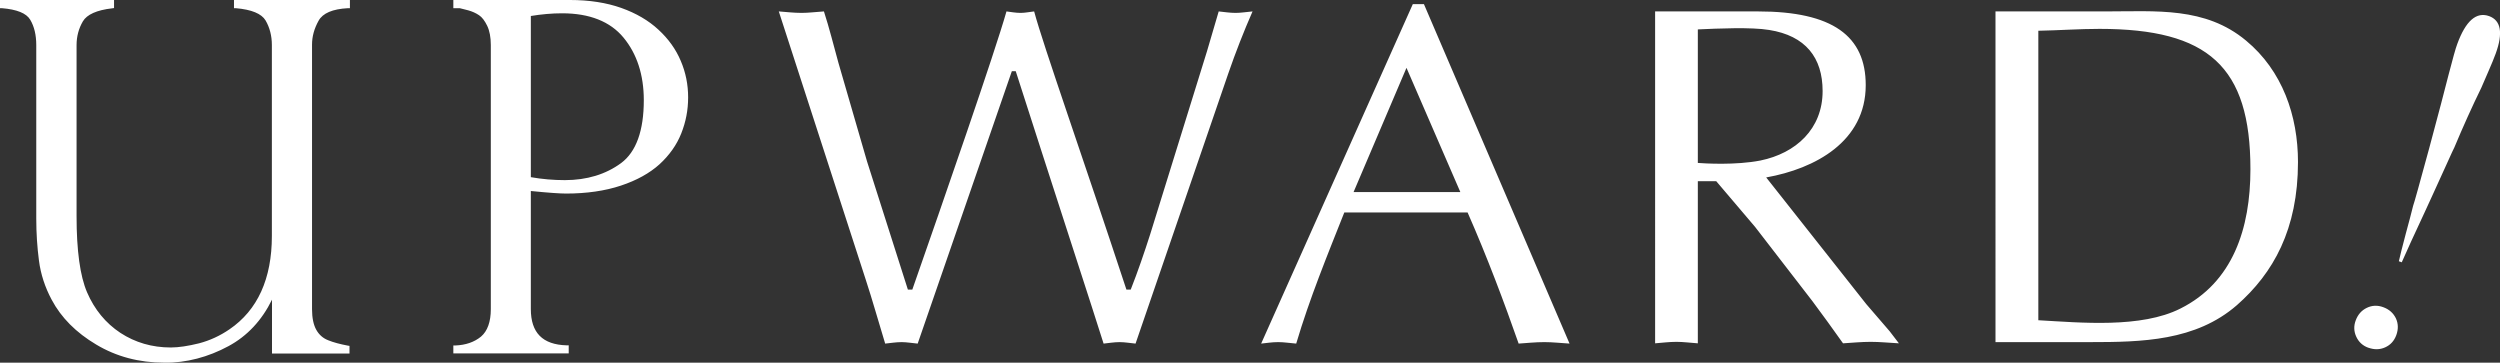 <?xml version="1.0" encoding="UTF-8"?>
<svg id="_レイヤー_2" data-name="レイヤー 2" xmlns="http://www.w3.org/2000/svg" viewBox="0 0 186.12 27">
  <rect x="0" y="0" width="186.12" height="27" fill="#333333" stroke="none"/>
  <g id="layout">
    <path d="M25.85,26.15h-5.45v-4.31l-.09-.07c-.75,1.75-1.88,3.04-3.38,3.85-1.5.81-3.07,1.22-4.7,1.22-1.85,0-3.51-.44-4.99-1.32-1.48-.88-2.56-1.97-3.26-3.27-.49-.92-.81-1.87-.93-2.87-.13-.99-.19-2.03-.19-3.1V3.35c0-.78-.16-1.43-.47-1.96C2.08.86,1.33.55.16.46V.16h8.17v.3c-1.2.14-1.96.49-2.29,1.04-.33.55-.49,1.17-.49,1.85v12.73c0,2.59.26,4.5.79,5.74.56,1.32,1.41,2.35,2.54,3.09s2.41,1.11,3.85,1.11c.6,0,1.31-.11,2.14-.32.82-.21,1.59-.56,2.31-1.06,2.15-1.47,3.23-3.83,3.23-7.08V3.35c0-.72-.16-1.35-.49-1.91-.33-.55-1.11-.88-2.33-.99V.16h8.31v.3c-1.2.06-1.97.39-2.31,1.01-.34.61-.51,1.23-.51,1.85v19.7c0,.68.11,1.22.34,1.61.23.39.55.67.95.84.41.16.9.3,1.49.41v.28ZM12.23,27c-1.87,0-3.57-.45-5.07-1.35-1.5-.89-2.61-2.01-3.31-3.33-.5-.93-.82-1.91-.95-2.92-.13-.99-.2-2.04-.2-3.12V3.35c0-.74-.15-1.38-.45-1.88-.28-.48-.99-.77-2.11-.86h-.14v-.61h8.49v.6l-.14.02c-1.14.13-1.88.46-2.18.97-.31.53-.47,1.12-.47,1.77v12.73c0,2.56.26,4.46.78,5.67.55,1.28,1.39,2.3,2.48,3.02,1.1.72,2.36,1.09,3.76,1.09.58,0,1.29-.11,2.1-.31.8-.21,1.56-.56,2.26-1.04,2.1-1.43,3.16-3.77,3.16-6.95V3.35c0-.68-.16-1.3-.47-1.83-.3-.5-1.04-.81-2.21-.91h-.14v-.61h8.63v.61h-.15c-1.14.06-1.87.37-2.18.93-.33.59-.49,1.18-.49,1.78v19.7c0,.65.11,1.17.32,1.54.21.37.5.62.88.77.39.16.88.29,1.46.4l.13.02v.57h-5.77v-4.01c-.76,1.55-1.85,2.71-3.24,3.46-1.52.82-3.12,1.24-4.78,1.24ZM.31.31c1.16.11,1.88.44,2.21,1,.32.55.49,1.24.49,2.04v12.94c0,1.06.06,2.1.19,3.08.13.97.43,1.92.92,2.81.68,1.26,1.75,2.34,3.2,3.2,1.44.86,3.09,1.3,4.91,1.3,1.6,0,3.16-.4,4.63-1.2,1.46-.79,2.58-2.06,3.31-3.77l.08-.19.31.25v4.23h5.12c-.53-.1-.99-.23-1.37-.39-.44-.18-.78-.48-1.03-.9-.24-.42-.37-.99-.37-1.69V3.32c0-.65.18-1.3.53-1.93.35-.62,1.1-.98,2.24-1.07h-7.94c1.2.13,1.96.47,2.31,1.05.34.58.52,1.24.52,1.99v14.21c0,3.29-1.11,5.71-3.3,7.21-.73.5-1.52.87-2.36,1.08-.83.21-1.56.32-2.17.32-1.46,0-2.78-.38-3.93-1.14-1.15-.76-2.03-1.82-2.6-3.16-.54-1.25-.81-3.2-.81-5.8V3.35c0-.71.17-1.36.52-1.93.34-.57,1.1-.94,2.27-1.1h0s-7.86,0-7.86,0ZM33.91.46V.16h8.53c1.42,0,2.68.19,3.77.58,1.09.39,1.99.92,2.72,1.59s1.26,1.43,1.62,2.27c.36.84.54,1.73.54,2.66s-.17,1.78-.5,2.62c-.34.84-.86,1.59-1.58,2.24-.72.65-1.66,1.17-2.82,1.56-1.16.39-2.51.58-4.02.58-.48,0-1.41-.07-2.79-.21v8.97c0,1.85.94,2.8,2.82,2.86v.28h-8.28v-.28c.81-.02,1.48-.26,2-.7.52-.44.79-1.16.79-2.16V3.35c0-.6-.09-1.1-.28-1.5-.19-.4-.41-.69-.66-.86s-.54-.3-.85-.38c-.31-.08-.53-.13-.64-.16h-.35ZM39.36,1.07v12.25c.91.16,1.8.25,2.68.25,1.68,0,3.11-.43,4.28-1.3,1.17-.87,1.76-2.47,1.76-4.81,0-1.93-.52-3.51-1.54-4.76-1.03-1.24-2.59-1.86-4.69-1.86-.81,0-1.64.08-2.49.23ZM42.34,26.31h-8.59v-.59h.15c.77-.03,1.41-.25,1.91-.66.48-.41.73-1.1.73-2.04V3.35c0-.57-.09-1.06-.27-1.43-.18-.37-.38-.64-.61-.79-.24-.16-.51-.28-.8-.36-.31-.08-.52-.13-.63-.16h-.48s0-.61,0-.61h8.68c1.44,0,2.72.2,3.82.59,1.1.39,2.04.94,2.77,1.62.74.68,1.3,1.46,1.66,2.32.37.86.55,1.77.55,2.72s-.17,1.82-.51,2.68c-.34.86-.89,1.63-1.62,2.3-.73.66-1.7,1.2-2.88,1.59-1.17.39-2.55.59-4.07.59-.47,0-1.33-.06-2.63-.19v8.79c0,1.76.87,2.65,2.67,2.7h.15v.6ZM34.32,26h7.42c-1.68-.19-2.54-1.19-2.54-2.99v-9.14l.17.02c1.37.14,2.3.21,2.77.21,1.49,0,2.83-.19,3.97-.57,1.14-.38,2.07-.89,2.77-1.53.7-.63,1.22-1.37,1.54-2.18.33-.82.49-1.68.49-2.56s-.18-1.78-.53-2.59c-.35-.82-.88-1.56-1.59-2.21-.7-.65-1.6-1.18-2.66-1.56-1.07-.38-2.32-.57-3.72-.57h-8.1c.15.03.34.08.62.15.33.09.63.22.89.4.27.19.52.49.72.92.2.42.3.95.3,1.57v19.66c0,1.04-.28,1.81-.84,2.28-.46.38-1.02.62-1.69.7ZM42.04,13.73c-.89,0-1.8-.08-2.71-.25l-.13-.02V.94l.13-.02c.85-.15,1.7-.23,2.52-.23,2.13,0,3.75.65,4.81,1.92,1.05,1.26,1.58,2.9,1.58,4.86,0,2.38-.61,4.04-1.82,4.94-1.19.88-2.66,1.33-4.37,1.33ZM39.52,13.19c.85.15,1.7.22,2.53.22,1.64,0,3.05-.43,4.19-1.27,1.12-.83,1.69-2.41,1.69-4.68,0-1.88-.51-3.45-1.51-4.66-.99-1.2-2.53-1.81-4.57-1.81-.76,0-1.54.07-2.33.2v11.99ZM57.98.85c.54.04,1.12.11,1.7.11.51,0,1.05-.07,1.66-.11.4,1.23.72,2.53,1.08,3.83l2.13,7.34,3.04,9.54h.33c2.31-6.61,6.14-17.64,7.01-20.71.33.04.69.11,1.05.11.33,0,.65-.07,1.01-.11.69,2.57,3.61,10.81,6.87,20.71h.32c.54-1.37,1.01-2.75,1.45-4.12l4.23-13.63.87-2.96c.4.04.83.11,1.26.11.4,0,.8-.07,1.26-.11-.65,1.48-1.26,3.04-1.81,4.63l-6.9,20.1c-.43-.04-.79-.11-1.19-.11s-.8.07-1.19.11c-.43-1.41-4.27-13.19-6.54-20.28h-.29l-7.01,20.28c-.43-.04-.83-.11-1.19-.11-.43,0-.83.07-1.23.11-.51-1.66-.94-3.22-1.45-4.77L57.98.85ZM116.86,25.58c-.69-.04-1.26-.11-1.88-.11-.69,0-1.3.07-1.92.11-1.05-3-2.35-6.47-3.8-9.76h-9.18c-1.26,3.18-2.57,6.36-3.58,9.76-.51-.04-.9-.11-1.34-.11-.47,0-.87.07-1.27.11L105.18.31h.83l10.84,25.27ZM104.71,5.05l-3.94,9.25h7.95l-4.01-9.25ZM123.22.85h7.66c5.57,0,8.02,1.84,8.02,5.49,0,4.19-3.76,6.22-7.41,6.87l7.45,9.43,1.74,2.02.69.9c-.76-.04-1.41-.11-2.1-.11s-1.41.07-2.06.11c-.8-1.12-1.52-2.13-2.28-3.14l-4.27-5.53-2.89-3.4h-1.37v12.07c-.58-.04-1.08-.11-1.59-.11-.54,0-1.08.07-1.59.11V.85ZM126.4,12.13c.51.04,2.82.18,4.66-.18,2.64-.54,4.63-2.35,4.63-5.17,0-2.49-1.27-4.12-3.98-4.55-1.34-.22-3.8-.11-5.31-.04v9.94ZM148.56.85h8.2c3.76,0,7.41-.36,10.45,2.17,2.71,2.24,3.87,5.6,3.87,9.04,0,5.02-1.84,8.28-4.55,10.66-3.07,2.67-7.08,2.75-10.92,2.75h-7.05V.85ZM151.74,23.84c3.18.18,7.66.61,10.59-.87,3.9-1.95,5.21-5.96,5.21-10.37,0-7.66-3.14-10.45-11.24-10.45-1.48,0-3,.11-4.55.14v21.54ZM176.32,25.89c-.42-.15-.72-.43-.9-.82-.18-.39-.2-.8-.04-1.22.16-.43.43-.74.82-.93.39-.19.8-.21,1.23-.05.44.16.75.44.94.83.18.39.19.81.03,1.25-.16.43-.43.73-.83.91s-.81.18-1.24.03ZM178.79,19.52l-.2-.07c.09-.41.26-1.08.51-2.03.26-.95.44-1.64.55-2.09.09-.24.48-1.66,1.19-4.26.7-2.6,1.18-4.43,1.45-5.5.31-1.19.52-1.96.65-2.3.63-1.72,1.42-2.41,2.37-2.07.88.32,1.05,1.25.49,2.79-.13.35-.31.8-.55,1.34-.24.54-.41.94-.52,1.2-.69,1.41-1.36,2.9-2.01,4.45-.01,0-.23.48-.65,1.41-.42.93-.74,1.64-.97,2.13-.23.49-.41.89-.56,1.22-.8,1.71-1.38,2.98-1.74,3.8Z" style="fill: #fff; stroke-width: 0px;"/>
  </g>
</svg>